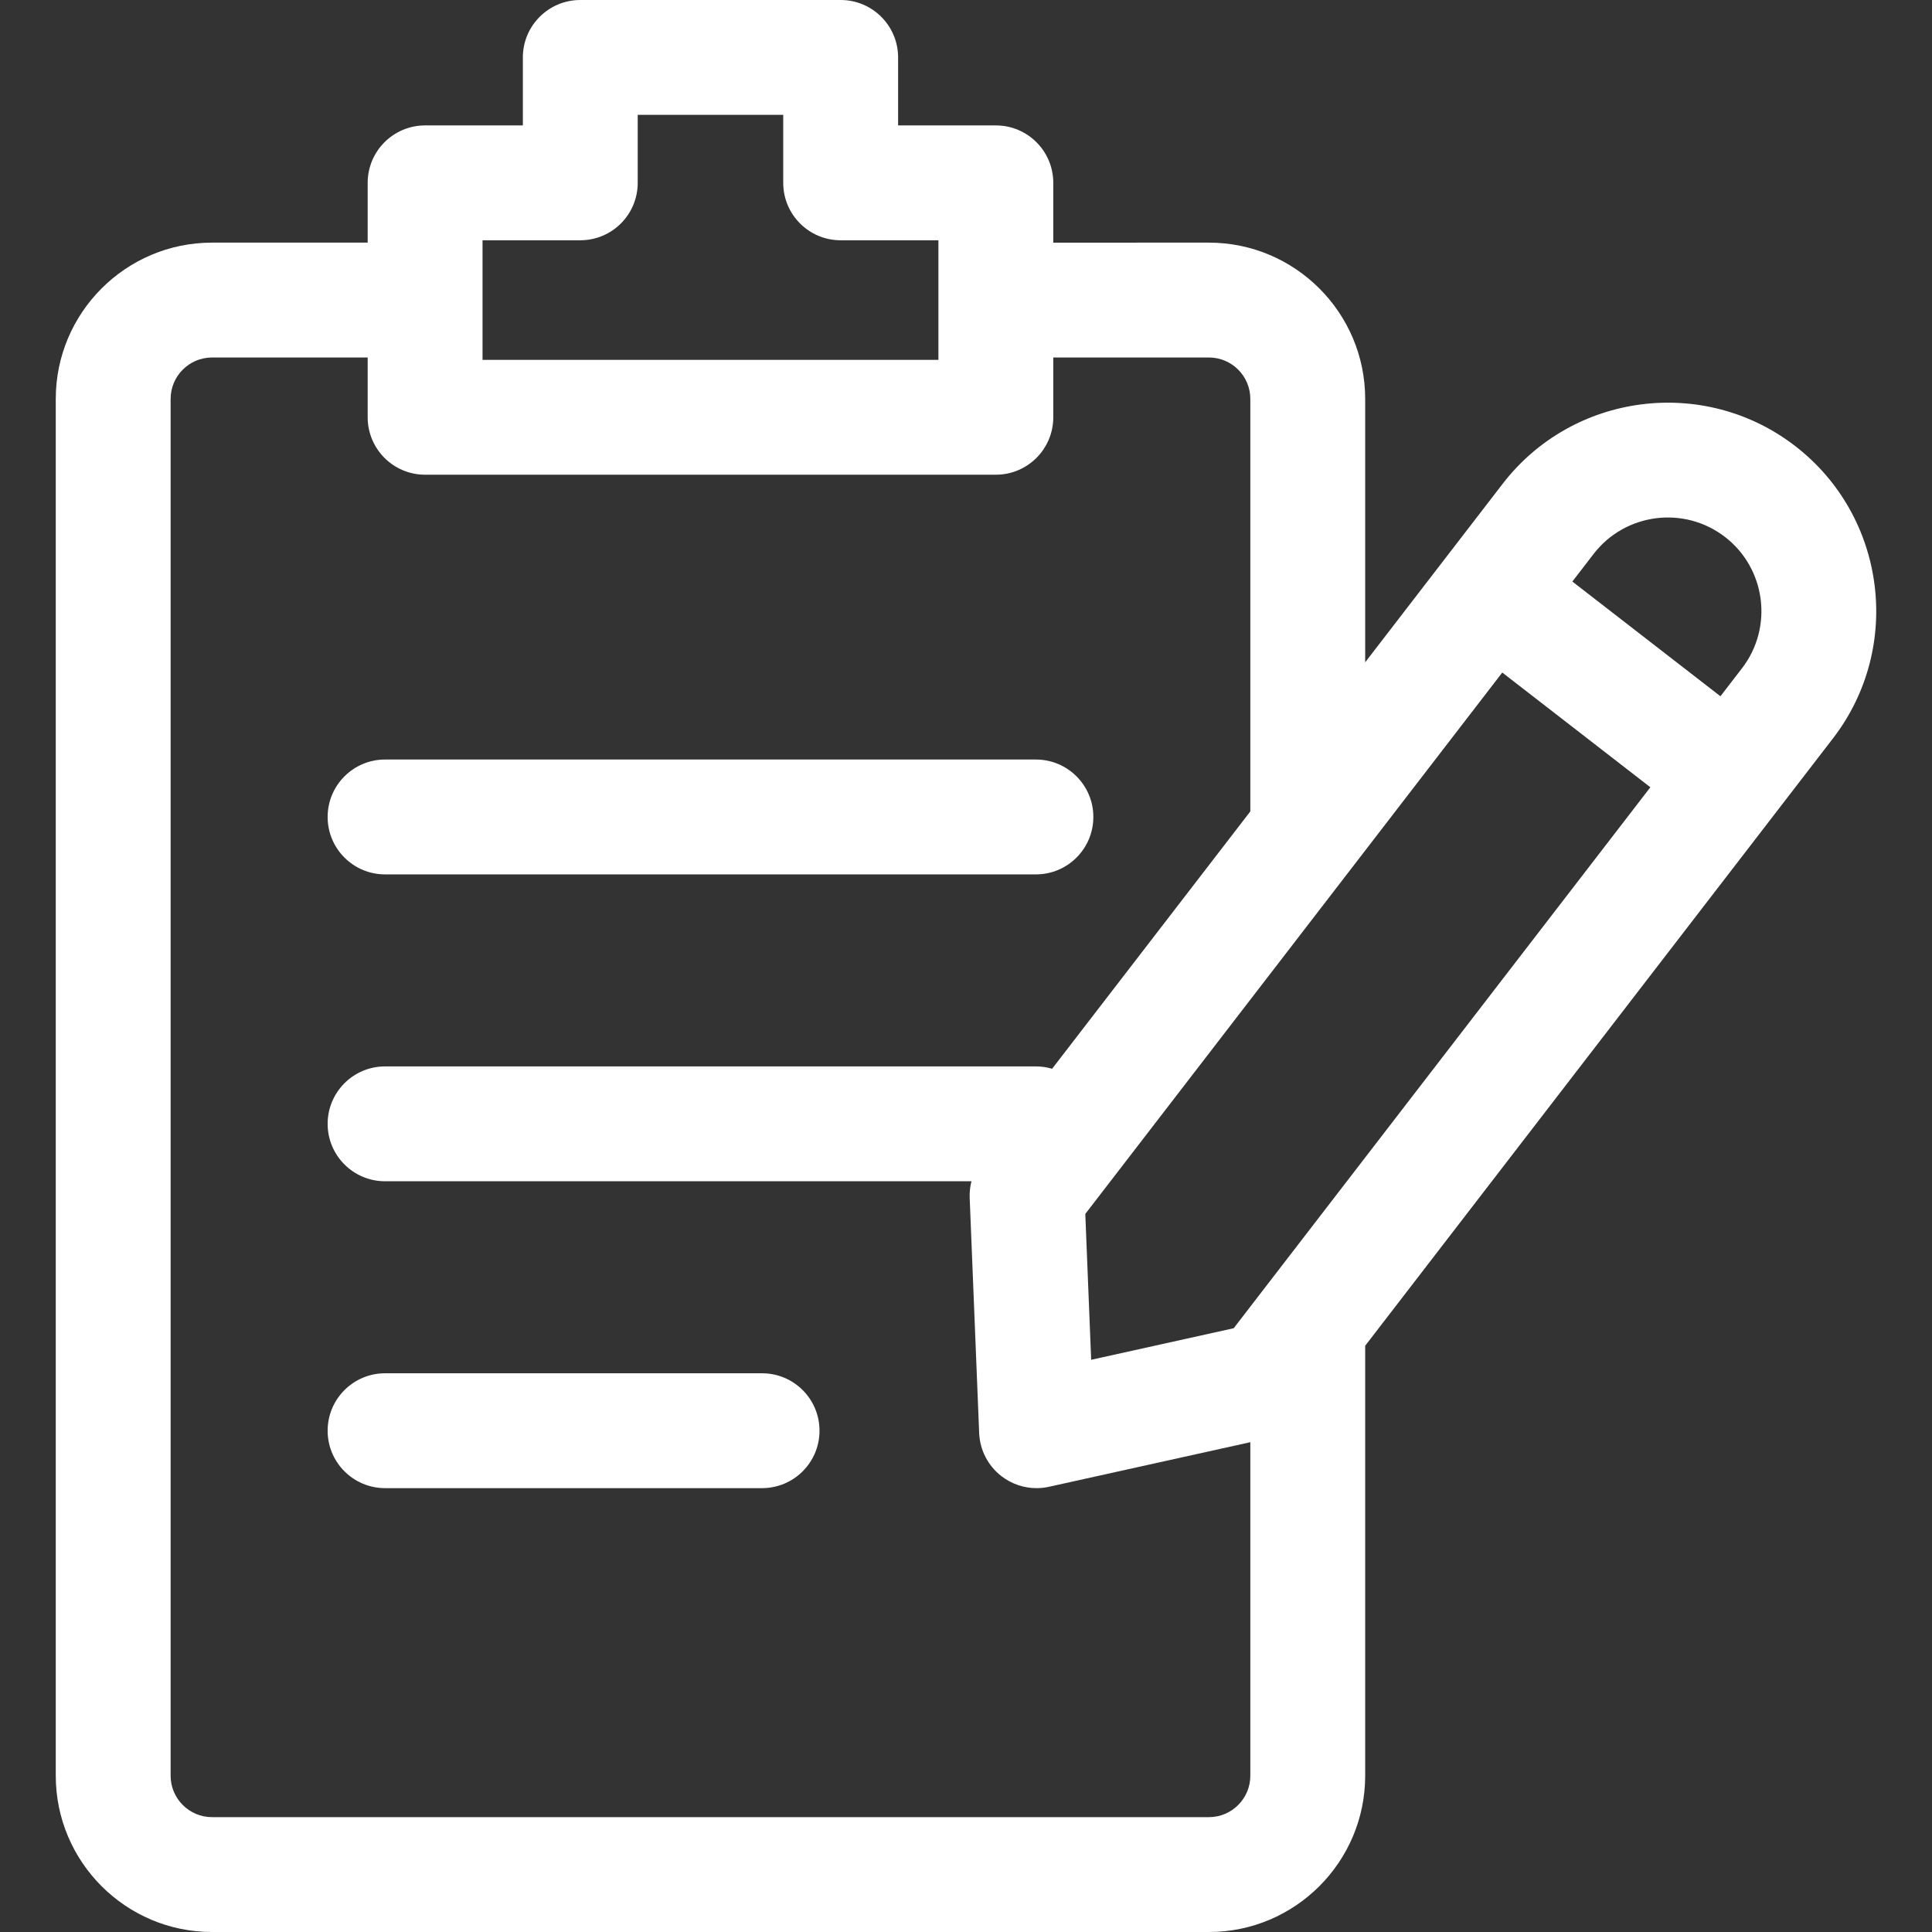 <?xml version="1.0" encoding="UTF-8"?> <svg xmlns="http://www.w3.org/2000/svg" xmlns:xlink="http://www.w3.org/1999/xlink" version="1.1" id="Capa_1" x="0px" y="0px" viewBox="0 0 511.999 511.999" style="enable-background:new 0 0 511.999 511.999;" xml:space="preserve"><rect x="0" y="0" width="511.999" height="511.999" fill="#333333" stroke="none"/><g><g><path d="M274.529,201.284H102.046c-8.405,0-15.219,6.814-15.219,15.219s6.814,15.219,15.219,15.219h172.483 c8.405,0,15.219-6.814,15.219-15.219S282.934,201.284,274.529,201.284z" fill="#000000" style="fill: rgb(255, 255, 255);"></path></g></g><g><g><path d="M201.959,363.933h-99.913c-8.405,0-15.219,6.814-15.219,15.219s6.814,15.219,15.219,15.219h99.913 c8.405,0,15.219-6.814,15.219-15.219S210.364,363.933,201.959,363.933z" fill="#000000" style="fill: rgb(255, 255, 255);"></path></g></g><g><g><path d="M475.701,118.172c-24.14-18.592-58.907-14.079-77.498,10.061l-36.416,47.281v-69.803c0-22.833-18.577-41.41-41.41-41.41 H279.13V48.456c0-8.405-6.814-15.219-15.219-15.219h-25.906V15.219C238.004,6.814,231.189,0,222.784,0h-69.002 c-8.405,0-15.219,6.814-15.219,15.219v18.018h-25.906c-8.405,0-15.219,6.814-15.219,15.219V64.3H56.189 c-22.834,0-41.41,18.577-41.41,41.41v364.879c0,22.834,18.577,41.41,41.41,41.41h264.188c22.834,0,41.41-18.577,41.41-41.41 V356.636L485.762,195.67C504.354,171.53,499.841,136.764,475.701,118.172z M127.875,63.676h25.906 c8.405,0,15.219-6.814,15.219-15.219V30.439h38.563v18.018c0,8.405,6.814,15.219,15.219,15.219h25.906v31.687H127.875V63.676z M331.348,470.59c0,6.049-4.921,10.971-10.971,10.971H56.189c-6.05,0-10.971-4.922-10.971-10.971V105.711 c0-6.049,4.922-10.971,10.971-10.971h41.248v15.843c0,8.405,6.814,15.219,15.219,15.219h151.253 c8.405,0,15.219-6.814,15.219-15.219V94.739h41.248c6.05,0,10.971,4.922,10.971,10.971v109.325l-52.526,68.198 c-1.363-0.401-2.801-0.624-4.293-0.624H102.046c-8.405,0-15.219,6.814-15.219,15.219s6.814,15.219,15.219,15.219h155.399 c-0.36,1.414-0.529,2.88-0.47,4.361l2.513,62.357c0.183,4.503,2.35,8.694,5.92,11.445c2.686,2.069,5.958,3.162,9.287,3.162 c1.097,0,2.201-0.119,3.29-0.36l53.362-11.816V470.59z M326.942,351.995l-37.771,8.365l-1.557-38.654l110.504-143.476 l39.243,30.402L326.942,351.995z M461.646,177.097l-5.714,7.419l-39.243-30.402l5.628-7.307 c8.351-10.842,23.969-12.87,34.81-4.519C467.97,150.638,469.998,166.253,461.646,177.097z" fill="#000000" style="fill: rgb(255, 255, 255);"></path></g></g></svg> 